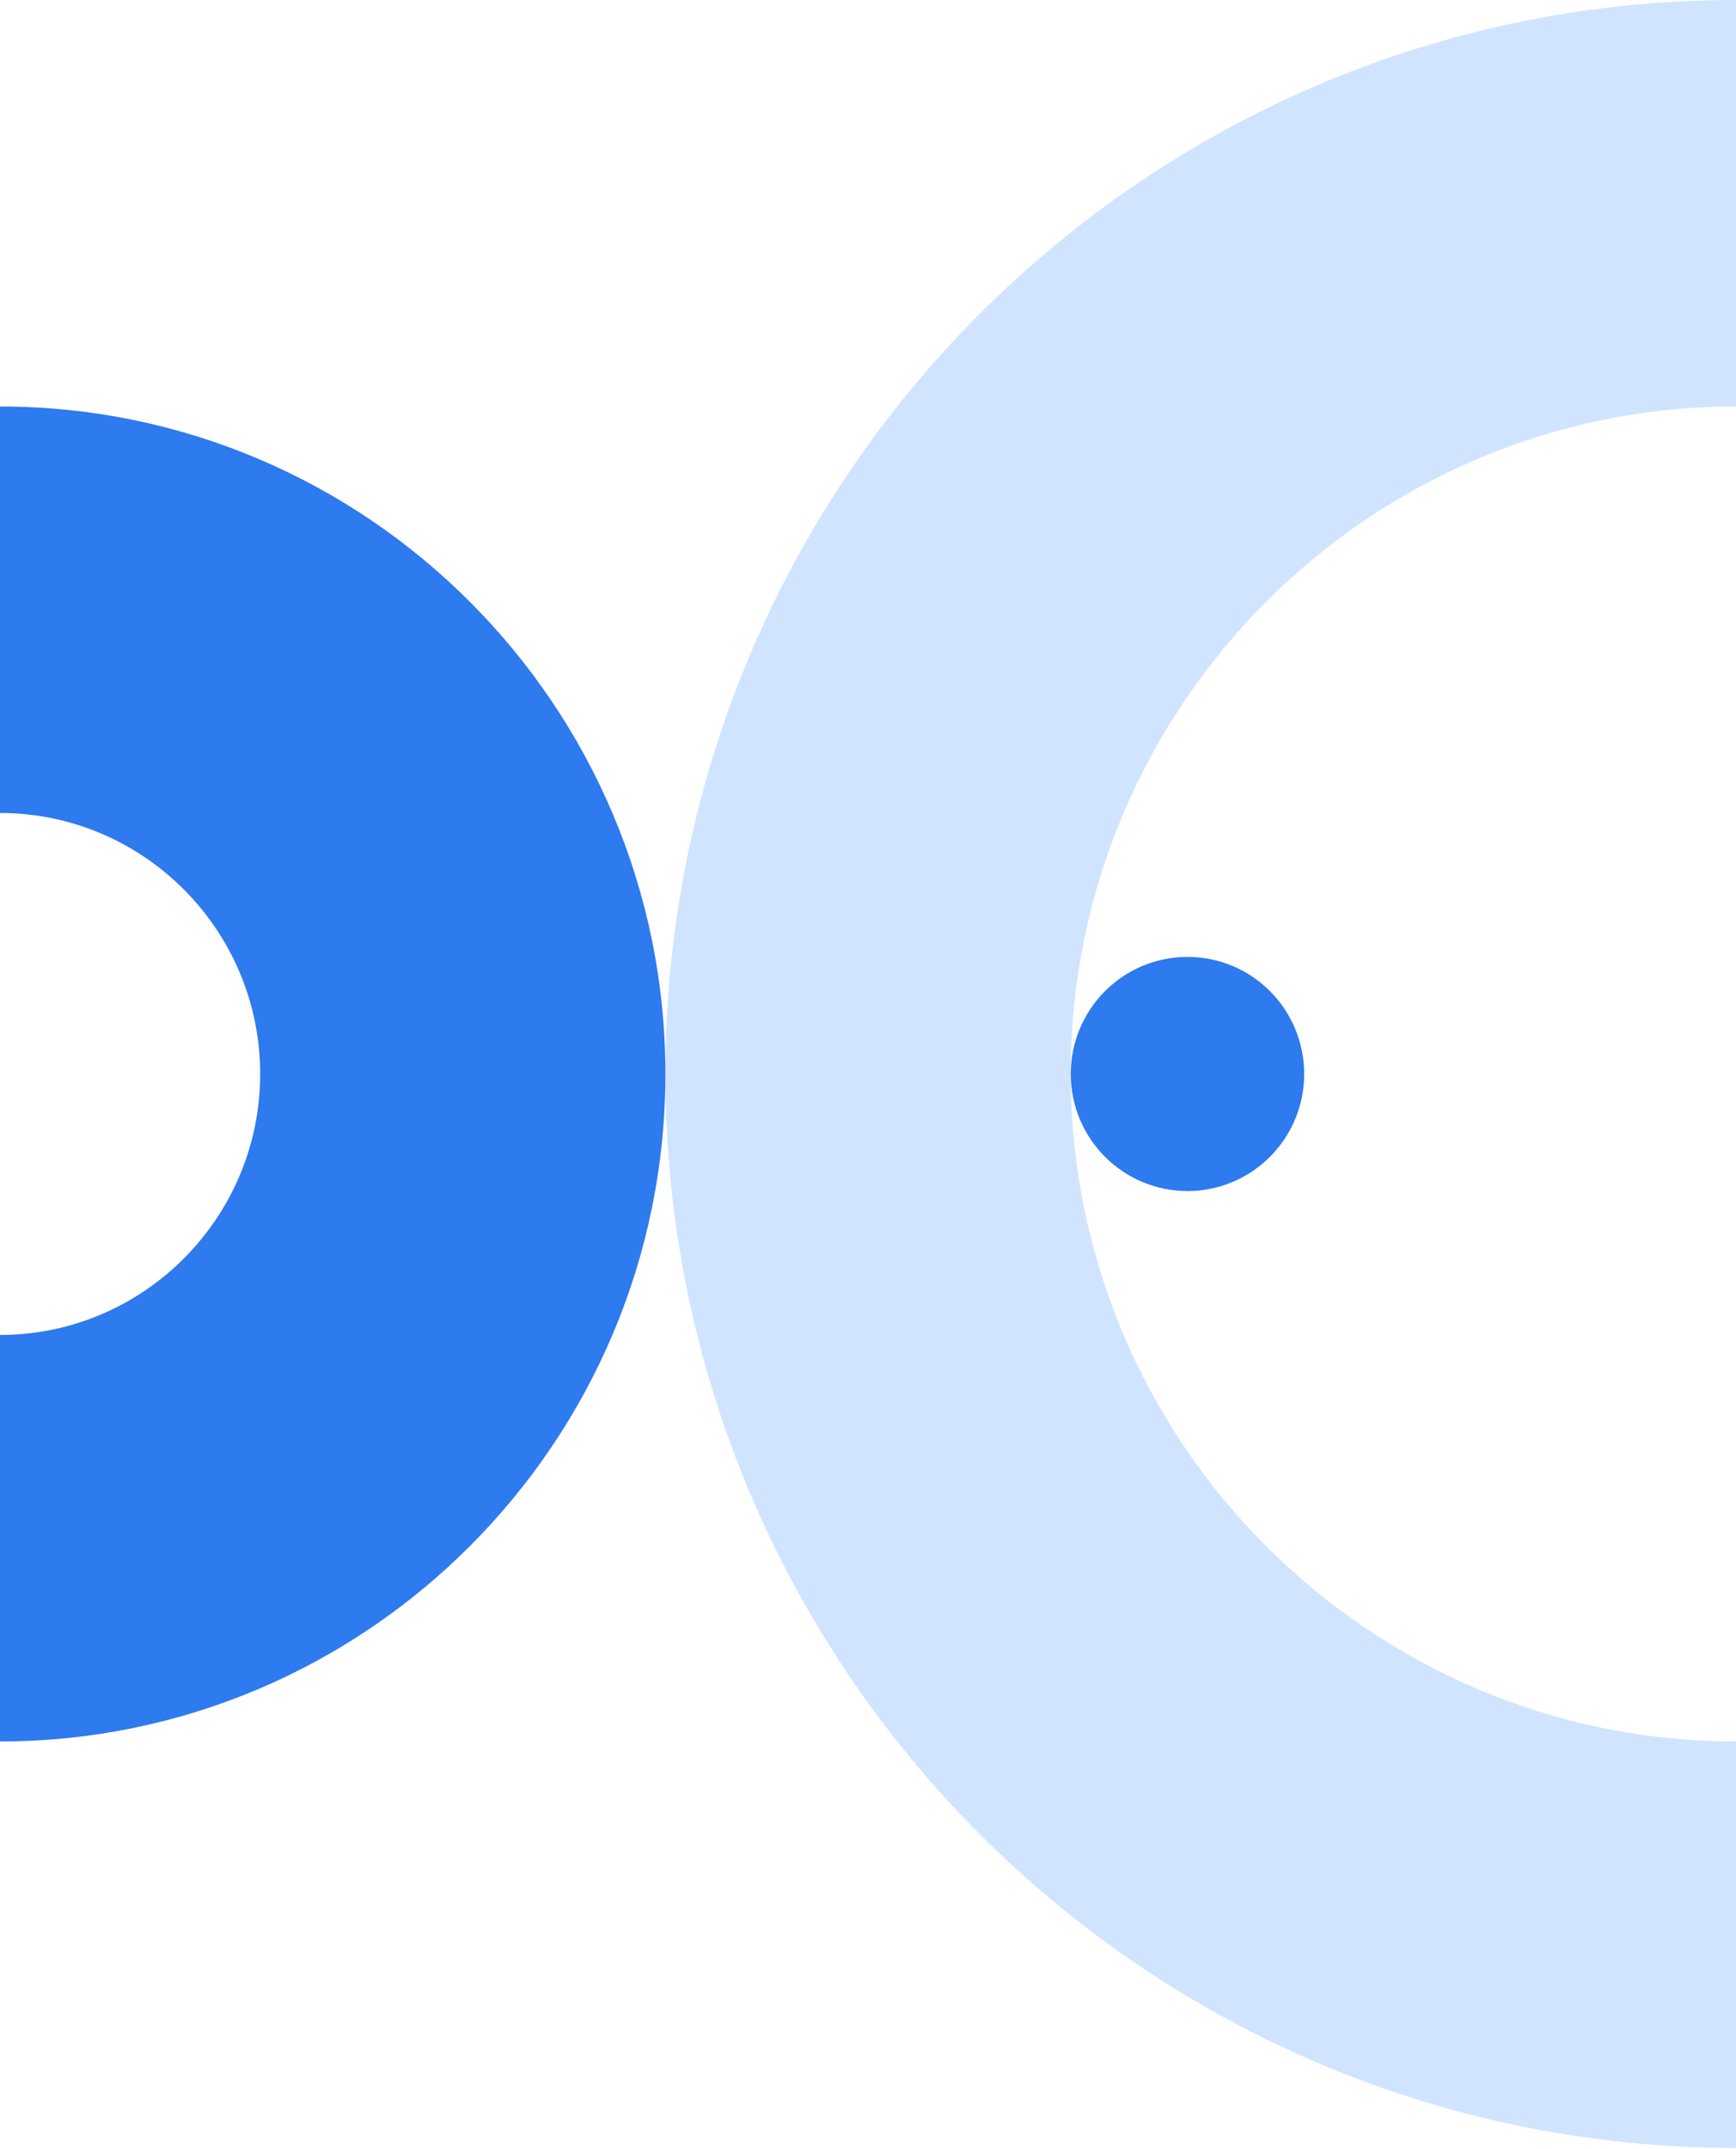 <?xml version="1.0" encoding="UTF-8"?> <svg xmlns="http://www.w3.org/2000/svg" width="686" height="849" viewBox="0 0 686 849" fill="none"><path d="M686 0V160.591C541.016 160.591 423.064 278.885 423.064 424.289C423.064 569.693 541.016 687.987 686 687.987V848.578C452.348 848.578 262.936 658.617 262.936 424.289C262.936 189.96 452.348 0 686 0Z" fill="#D0E4FF"></path><path d="M0 321.181V160.59C144.984 160.59 262.936 278.884 262.936 424.288C262.936 569.692 144.984 687.986 0 687.986V527.395C56.692 527.395 102.809 481.144 102.809 424.288C102.809 367.432 56.692 321.181 0 321.181Z" fill="#2E7AEF"></path><path d="M469.243 470.54C494.713 470.54 515.36 449.833 515.36 424.29C515.36 398.746 494.713 378.039 469.243 378.039C443.774 378.039 423.126 398.746 423.126 424.29C423.126 449.833 443.774 470.54 469.243 470.54Z" fill="#2E7AEF"></path></svg> 